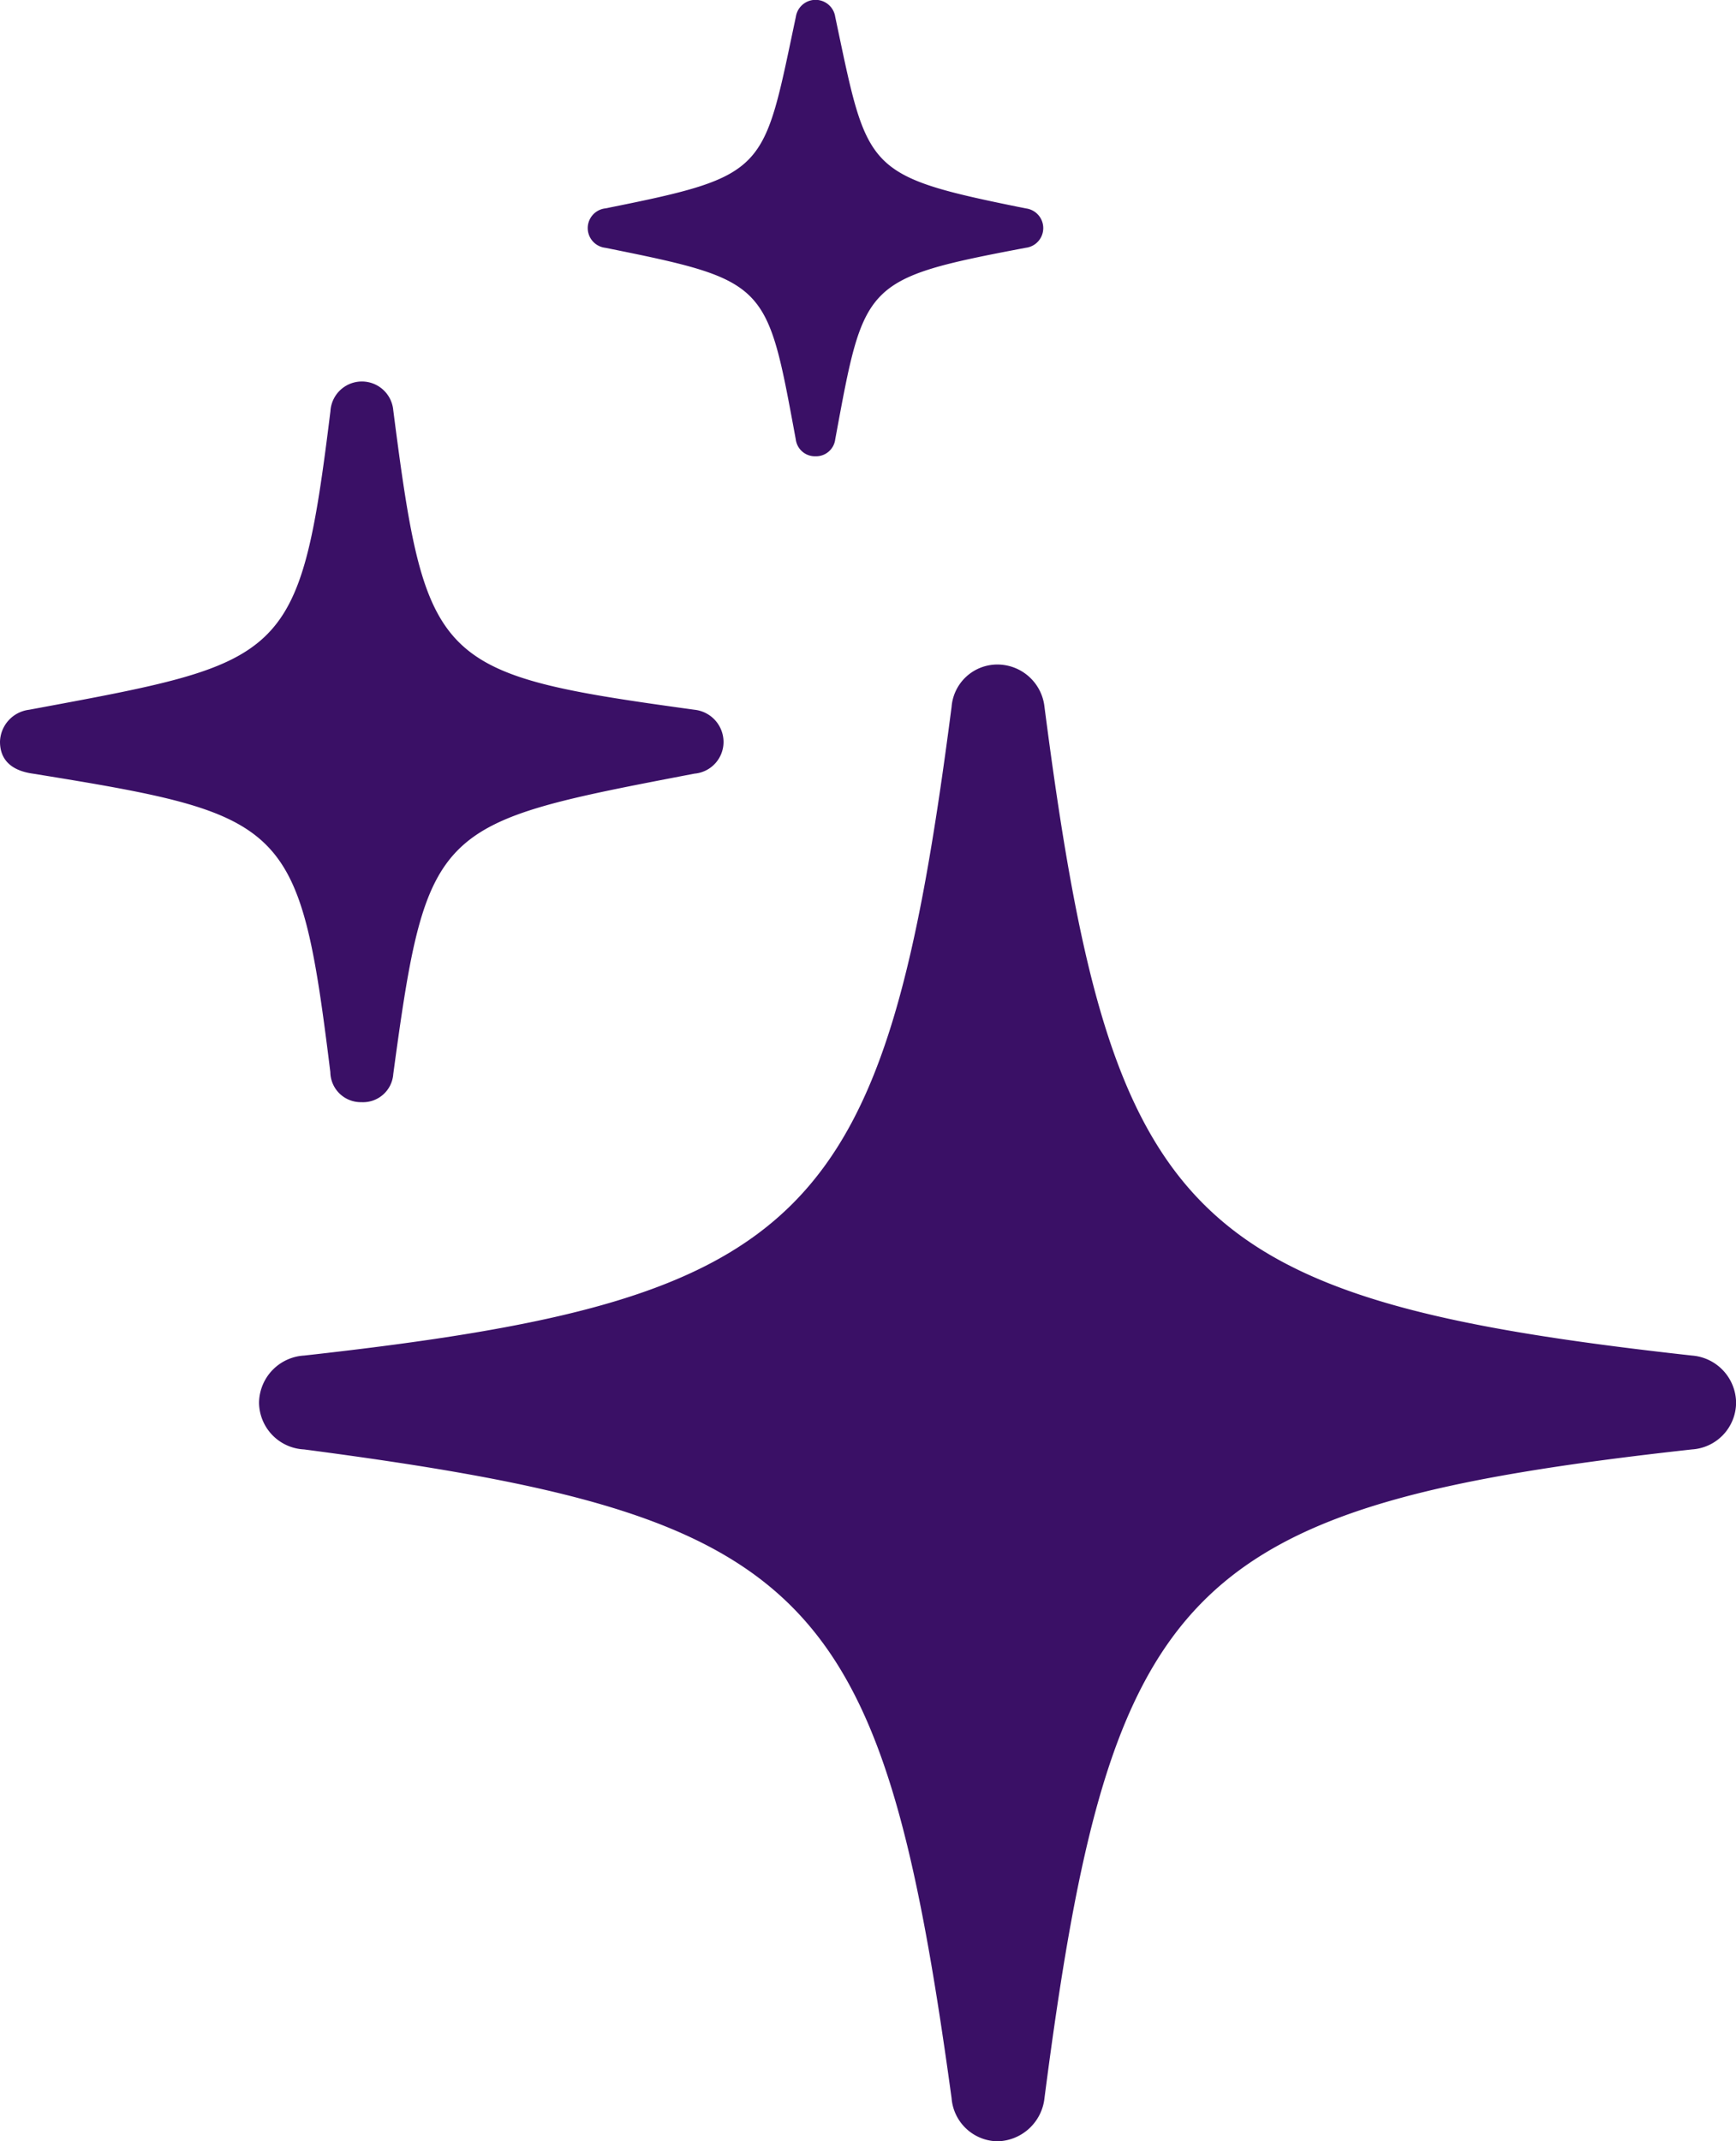 <svg xmlns="http://www.w3.org/2000/svg" width="20.5" height="25.276" viewBox="0 0 20.5 25.276">
  <path id="sparkles-svgrepo-com_1_" data-name="sparkles-svgrepo-com (1)" d="M15.95,6.655a.228.228,0,0,0,.233-.2c.343-1.851.321-1.895,2.249-2.261a.234.234,0,0,0,0-.465c-1.917-.388-1.862-.432-2.249-2.261a.235.235,0,0,0-.465,0C15.329,3.3,15.4,3.342,13.468,3.729a.234.234,0,0,0,0,.465c1.928.388,1.906.41,2.249,2.261A.228.228,0,0,0,15.95,6.655Zm-5.363,7.624a.358.358,0,0,0,.377-.332c.4-2.959.5-2.959,3.557-3.546a.375.375,0,0,0,.343-.377.383.383,0,0,0-.343-.377c-3.058-.421-3.169-.521-3.557-3.535a.372.372,0,0,0-.742.011C9.855,9.093,9.7,9.082,6.664,9.647a.391.391,0,0,0-.344.377c0,.222.144.343.388.377,3.014.488,3.147.565,3.513,3.524A.359.359,0,0,0,10.587,14.279ZM18.1,26.545a.571.571,0,0,0,.554-.51c.787-6.072,1.64-6.992,7.646-7.657a.556.556,0,0,0,.521-.554.564.564,0,0,0-.521-.554c-6.006-.665-6.859-1.585-7.646-7.657a.56.56,0,0,0-.554-.5.542.542,0,0,0-.543.5c-.787,6.072-1.651,6.992-7.646,7.657a.565.565,0,0,0-.532.554.558.558,0,0,0,.532.554c5.984.787,6.815,1.6,7.646,7.657A.552.552,0,0,0,18.1,26.545Z" transform="translate(-6.32 -1.269)" fill="#3a1066"/>
</svg>
